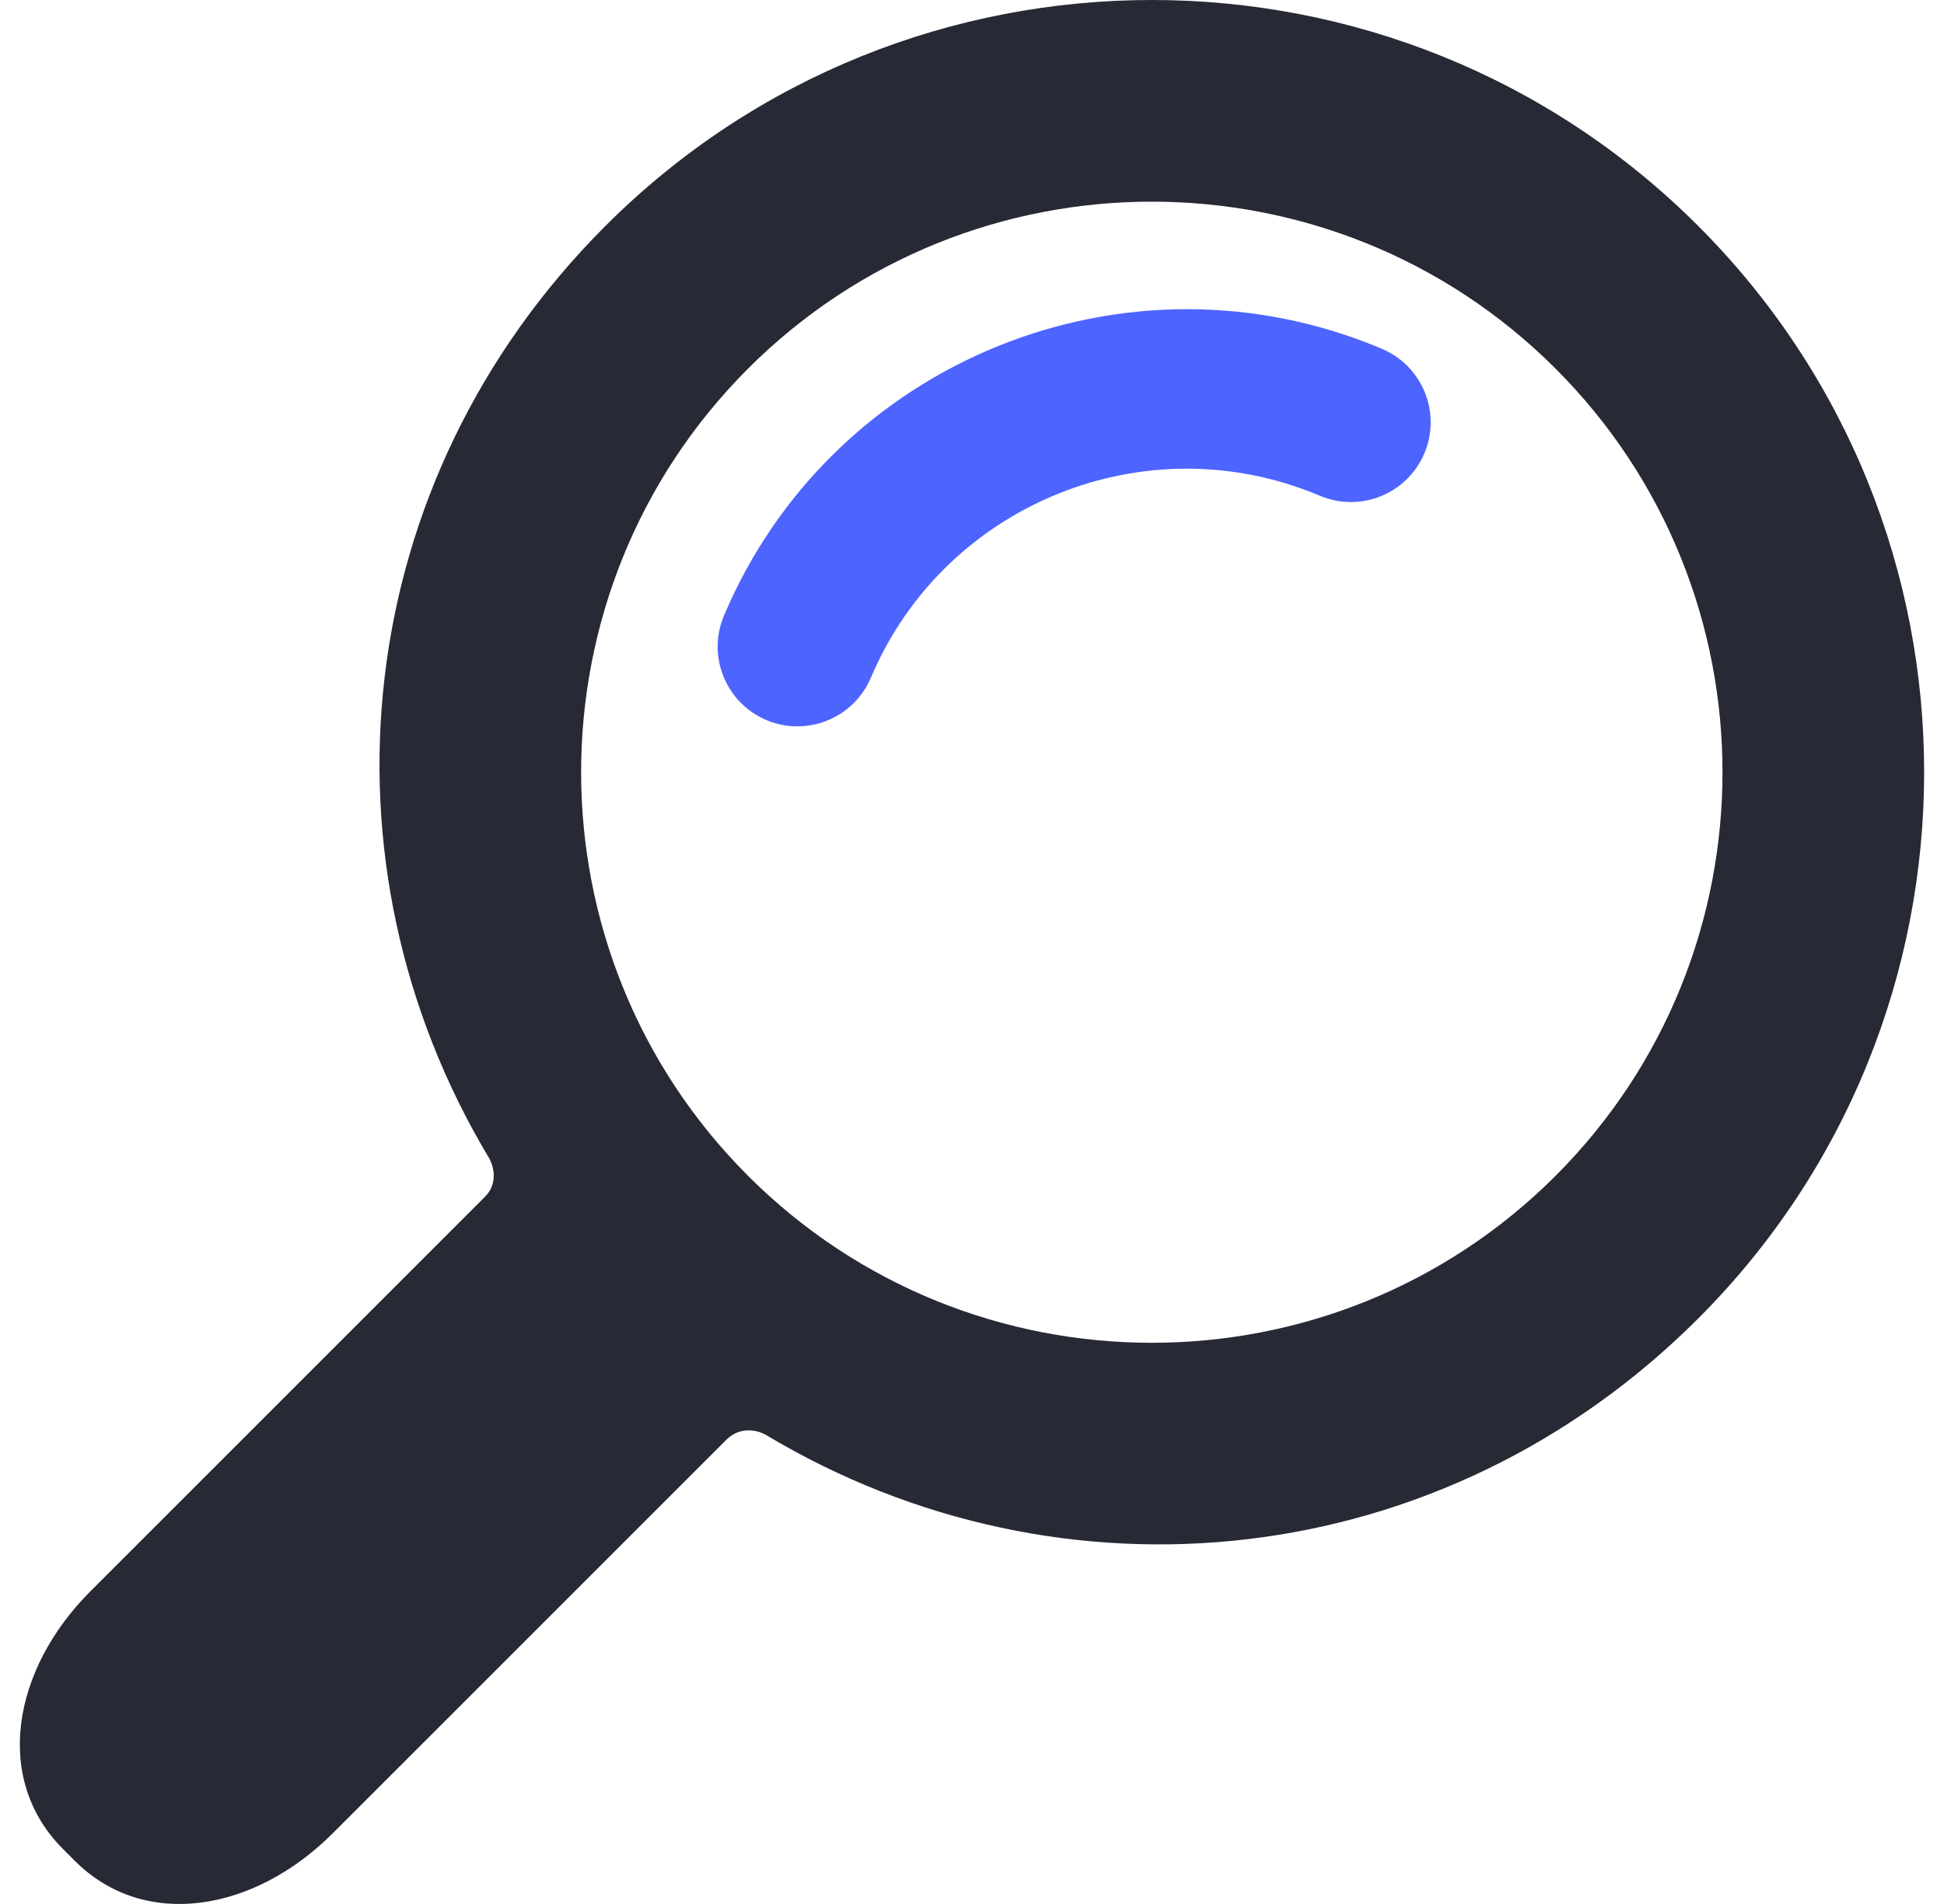 <svg width="49" height="48" viewBox="0 0 49 48" fill="none" xmlns="http://www.w3.org/2000/svg">
<g clip-path="url(#clip0_11804_7392)">
<path d="M42.804 33.24C50.398 25.646 50.398 13.29 42.804 5.696C35.21 -1.899 22.854 -1.899 15.26 5.696C8.818 12.138 7.842 21.72 12.331 29.202C12.331 29.202 12.653 29.743 12.217 30.178C9.733 32.662 2.281 40.115 2.281 40.115C0.303 42.092 -0.168 44.858 1.586 46.612L1.888 46.914C3.642 48.668 6.407 48.197 8.385 46.22C8.385 46.22 15.822 38.782 18.301 36.304C18.758 35.847 19.298 36.17 19.298 36.17C26.78 40.658 36.362 39.682 42.804 33.24ZM18.856 29.644C13.245 24.033 13.245 14.903 18.856 9.292C24.467 3.681 33.597 3.681 39.208 9.292C44.82 14.903 44.82 24.033 39.208 29.644C33.597 35.255 24.467 35.255 18.856 29.644Z" fill="#272935"/>
<path d="M20.099 18.312C19.838 18.312 19.573 18.261 19.317 18.153C18.294 17.72 17.816 16.541 18.249 15.518C20.968 9.092 28.408 6.076 34.834 8.795C35.857 9.228 36.335 10.408 35.902 11.43C35.469 12.452 34.29 12.93 33.268 12.498C28.883 10.643 23.806 12.7 21.951 17.085C21.627 17.851 20.882 18.312 20.099 18.312Z" fill="#4D64FF"/>
</g>
<defs>
<clipPath id="clip0_11804_7392">
<rect width="48" height="48" fill="white" transform="translate(0.5)"/>
</clipPath>
</defs>
</svg>
